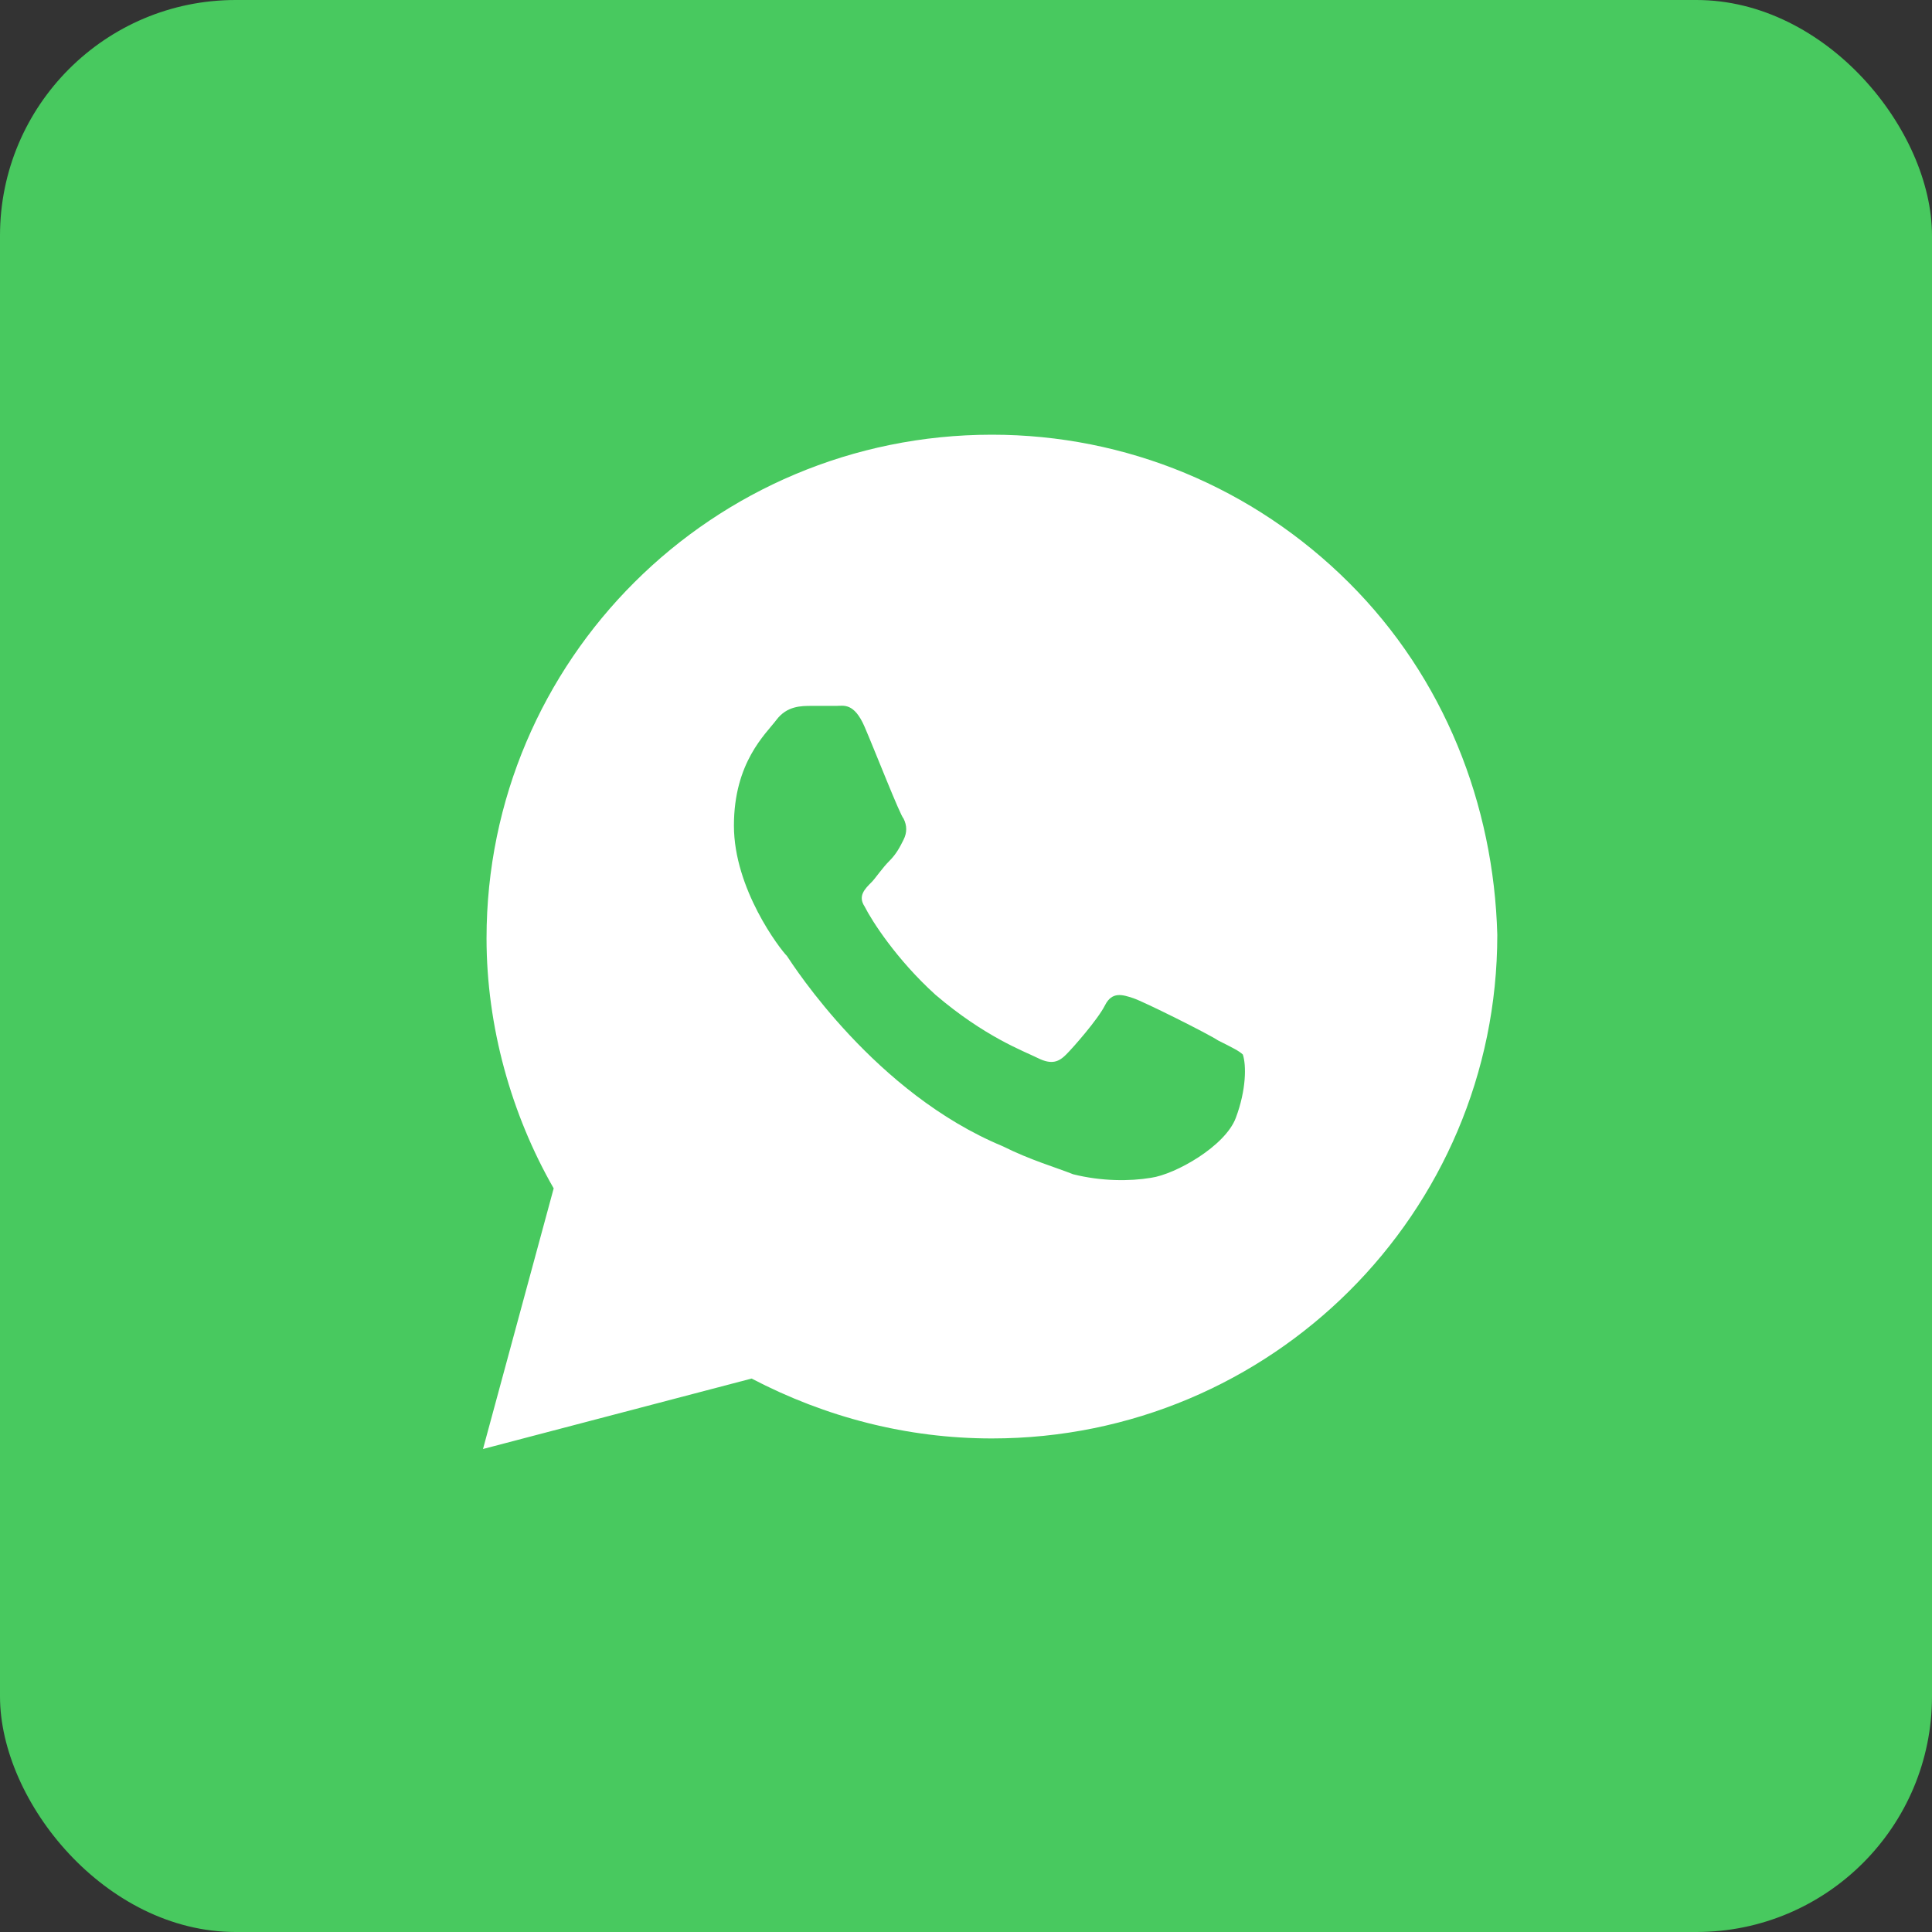 <?xml version="1.0" encoding="UTF-8"?> <svg xmlns="http://www.w3.org/2000/svg" width="41" height="41" viewBox="0 0 41 41" fill="none"><rect x="0" y="0" width="41" height="41" fill="#333333" stroke="none"/> <rect width="41" height="41" rx="5" fill="#48C95F"></rect> <path d="M28.625 12.364C26.6 10.346 23.9 9.225 21.05 9.225C15.125 9.225 10.325 14.008 10.325 19.913C10.325 21.781 10.85 23.65 11.75 25.219L10.25 30.75L15.95 29.255C17.525 30.077 19.25 30.526 21.05 30.526C26.975 30.526 31.775 25.742 31.775 19.838C31.7 17.073 30.65 14.382 28.625 12.364ZM26.225 23.725C26 24.323 24.95 24.92 24.425 24.995C23.975 25.07 23.375 25.07 22.775 24.92C22.4 24.771 21.875 24.622 21.275 24.323C18.575 23.201 16.85 20.511 16.7 20.287C16.55 20.137 15.575 18.866 15.575 17.521C15.575 16.176 16.25 15.578 16.475 15.279C16.7 14.98 17 14.98 17.225 14.98C17.375 14.98 17.6 14.98 17.75 14.98C17.9 14.98 18.125 14.905 18.35 15.428C18.575 15.952 19.1 17.297 19.175 17.372C19.25 17.521 19.25 17.671 19.175 17.82C19.1 17.97 19.025 18.119 18.875 18.269C18.725 18.418 18.575 18.642 18.5 18.717C18.35 18.866 18.2 19.016 18.35 19.24C18.5 19.539 19.025 20.361 19.85 21.109C20.9 22.006 21.725 22.305 22.025 22.454C22.325 22.604 22.475 22.529 22.625 22.379C22.775 22.23 23.3 21.632 23.45 21.333C23.6 21.034 23.825 21.109 24.05 21.183C24.275 21.258 25.625 21.931 25.85 22.08C26.15 22.23 26.3 22.305 26.375 22.379C26.45 22.604 26.45 23.127 26.225 23.725Z" fill="white"></path> </svg> 